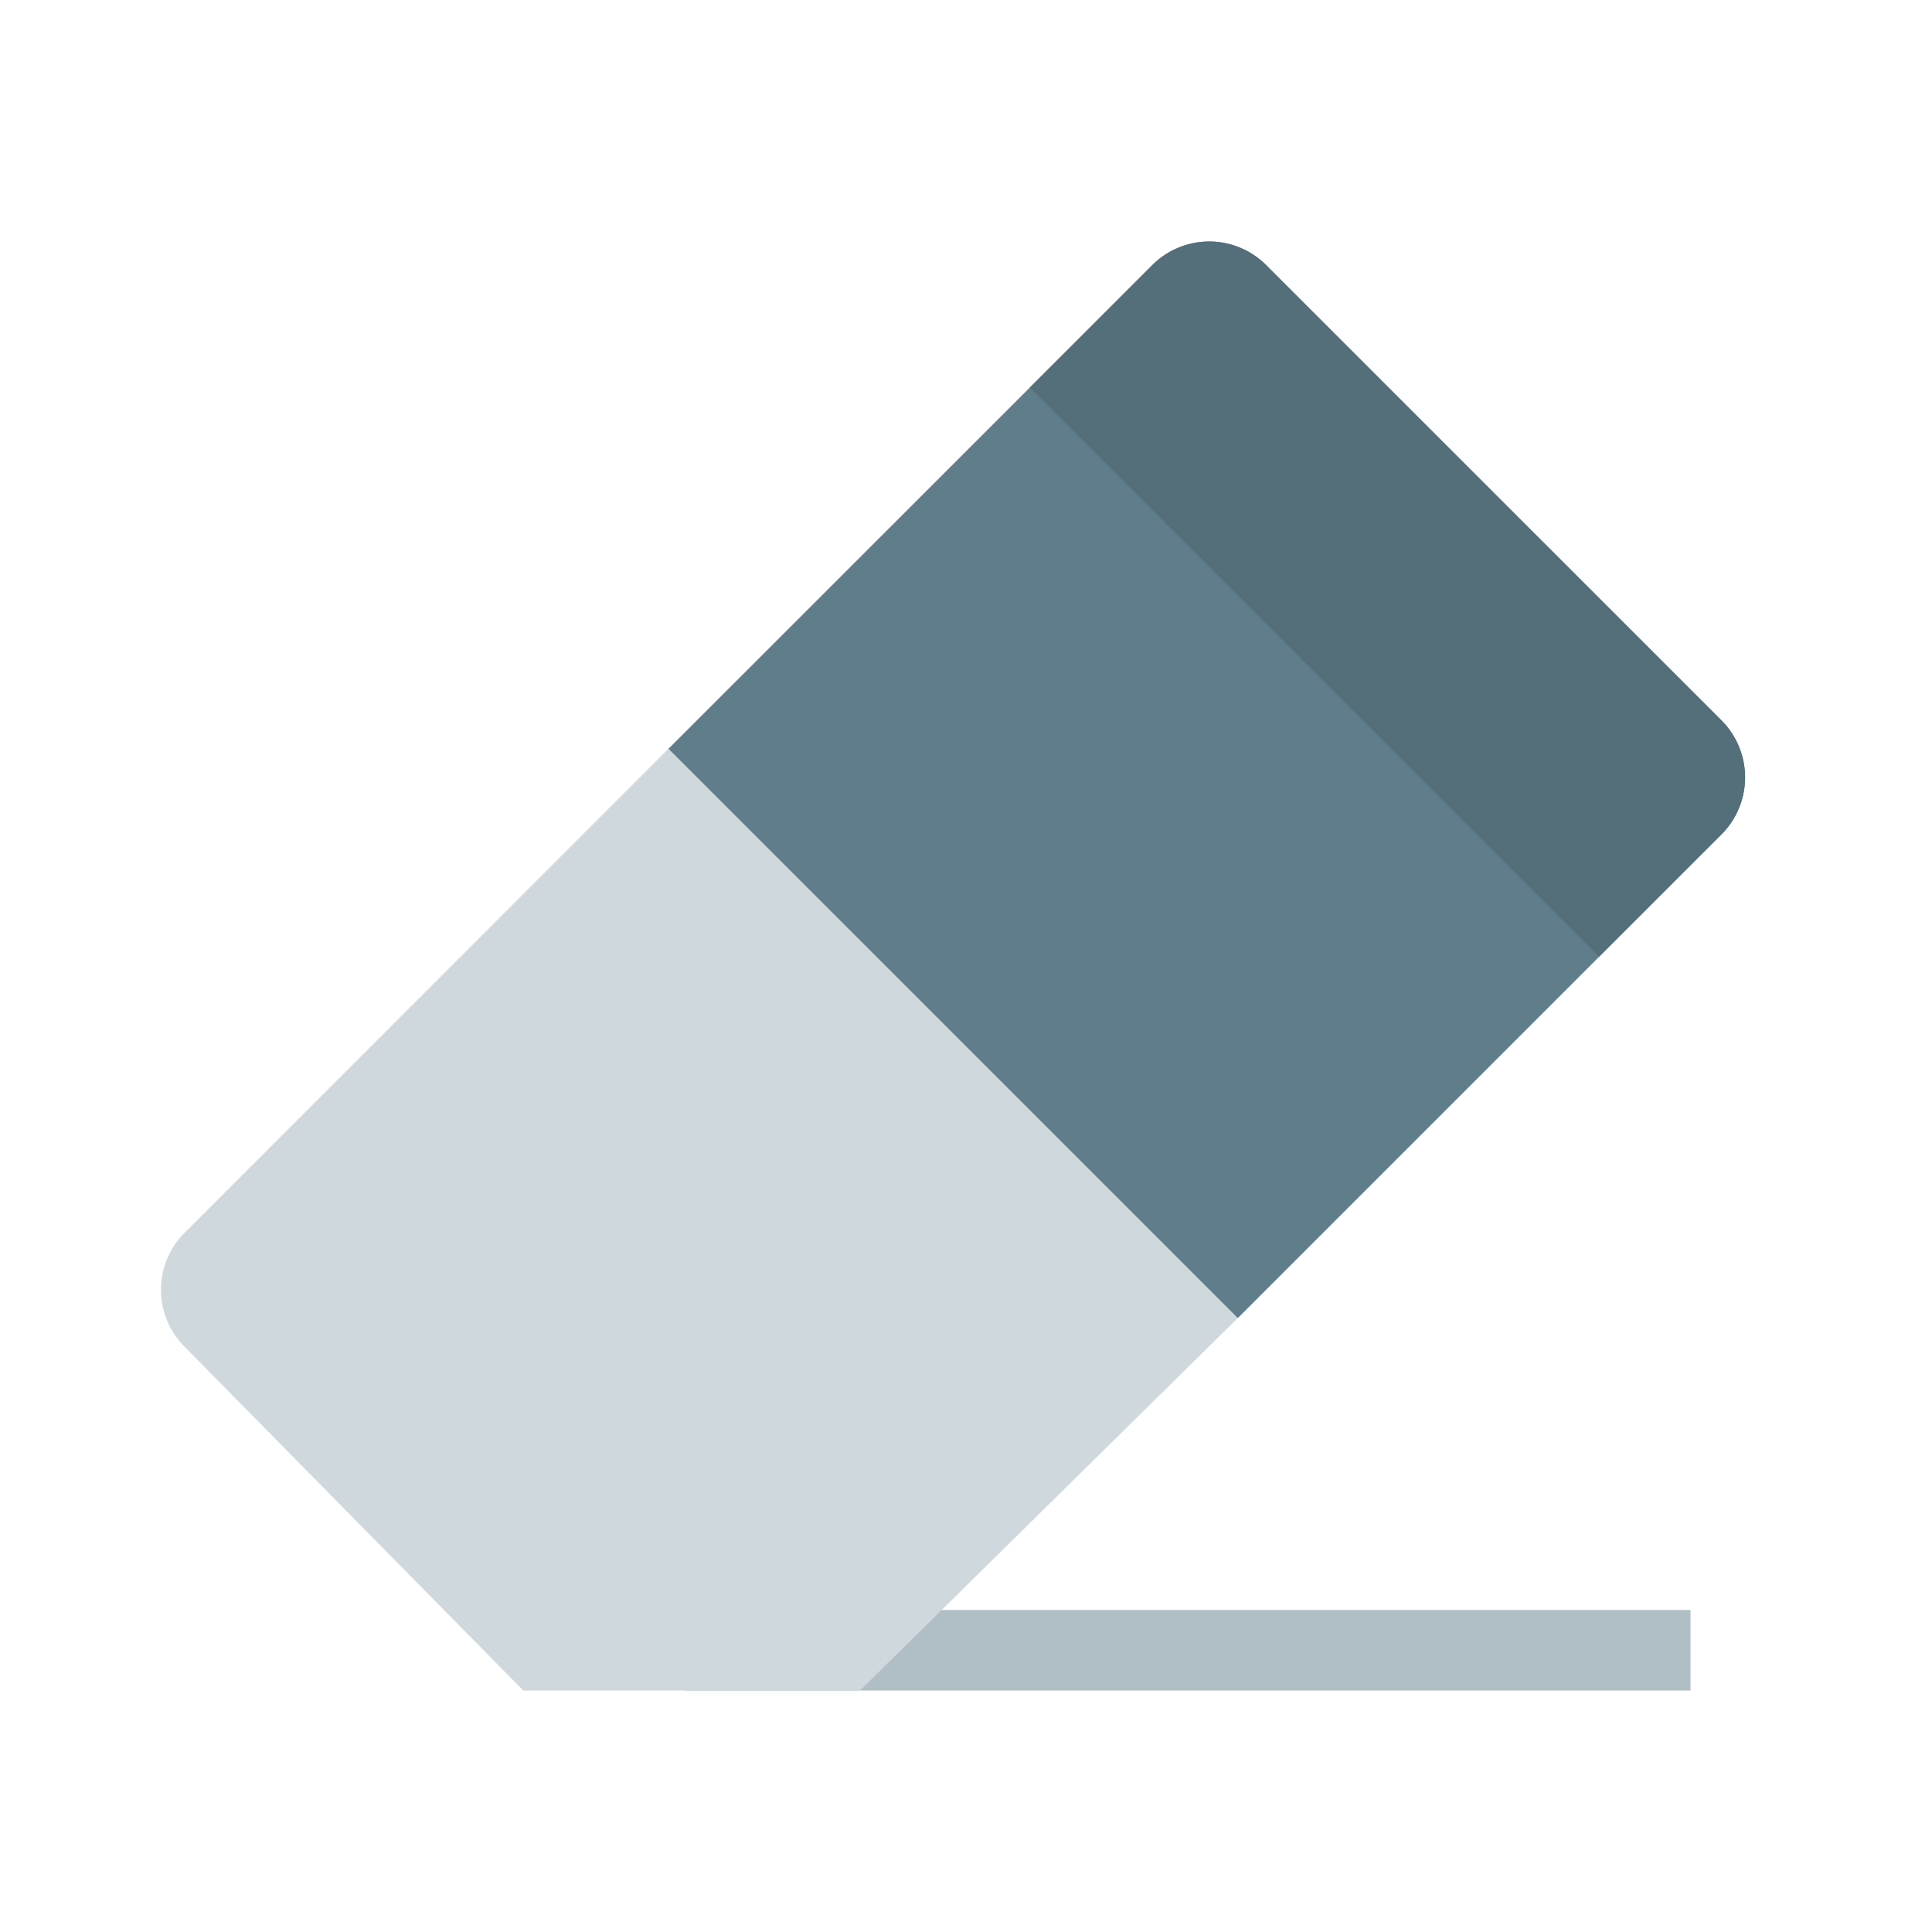 <svg xmlns="http://www.w3.org/2000/svg" viewBox="0 0 48 48"><path d="M42 42H17.016L17 40h25z" fill="#b0bec5"/><path d="M30.75 32.75l12.02-12.02a2.004 2.004 0 0 0 0-2.832L31.457 6.586a2 2 0 0 0-2.828 0l-12.024 12.02z" fill="#607d8b"/><path d="M39.727 23.77l3.043-3.04a2.004 2.004 0 0 0 0-2.832L31.457 6.586a2 2 0 0 0-2.828 0l-3.043 3.043z" fill="#546e7a"/><path d="M21.367 42l9.383-9.25-14.145-14.145L4.585 30.63a2 2 0 0 0 0 2.828L13 42z" fill="#cfd8dc"/></svg>